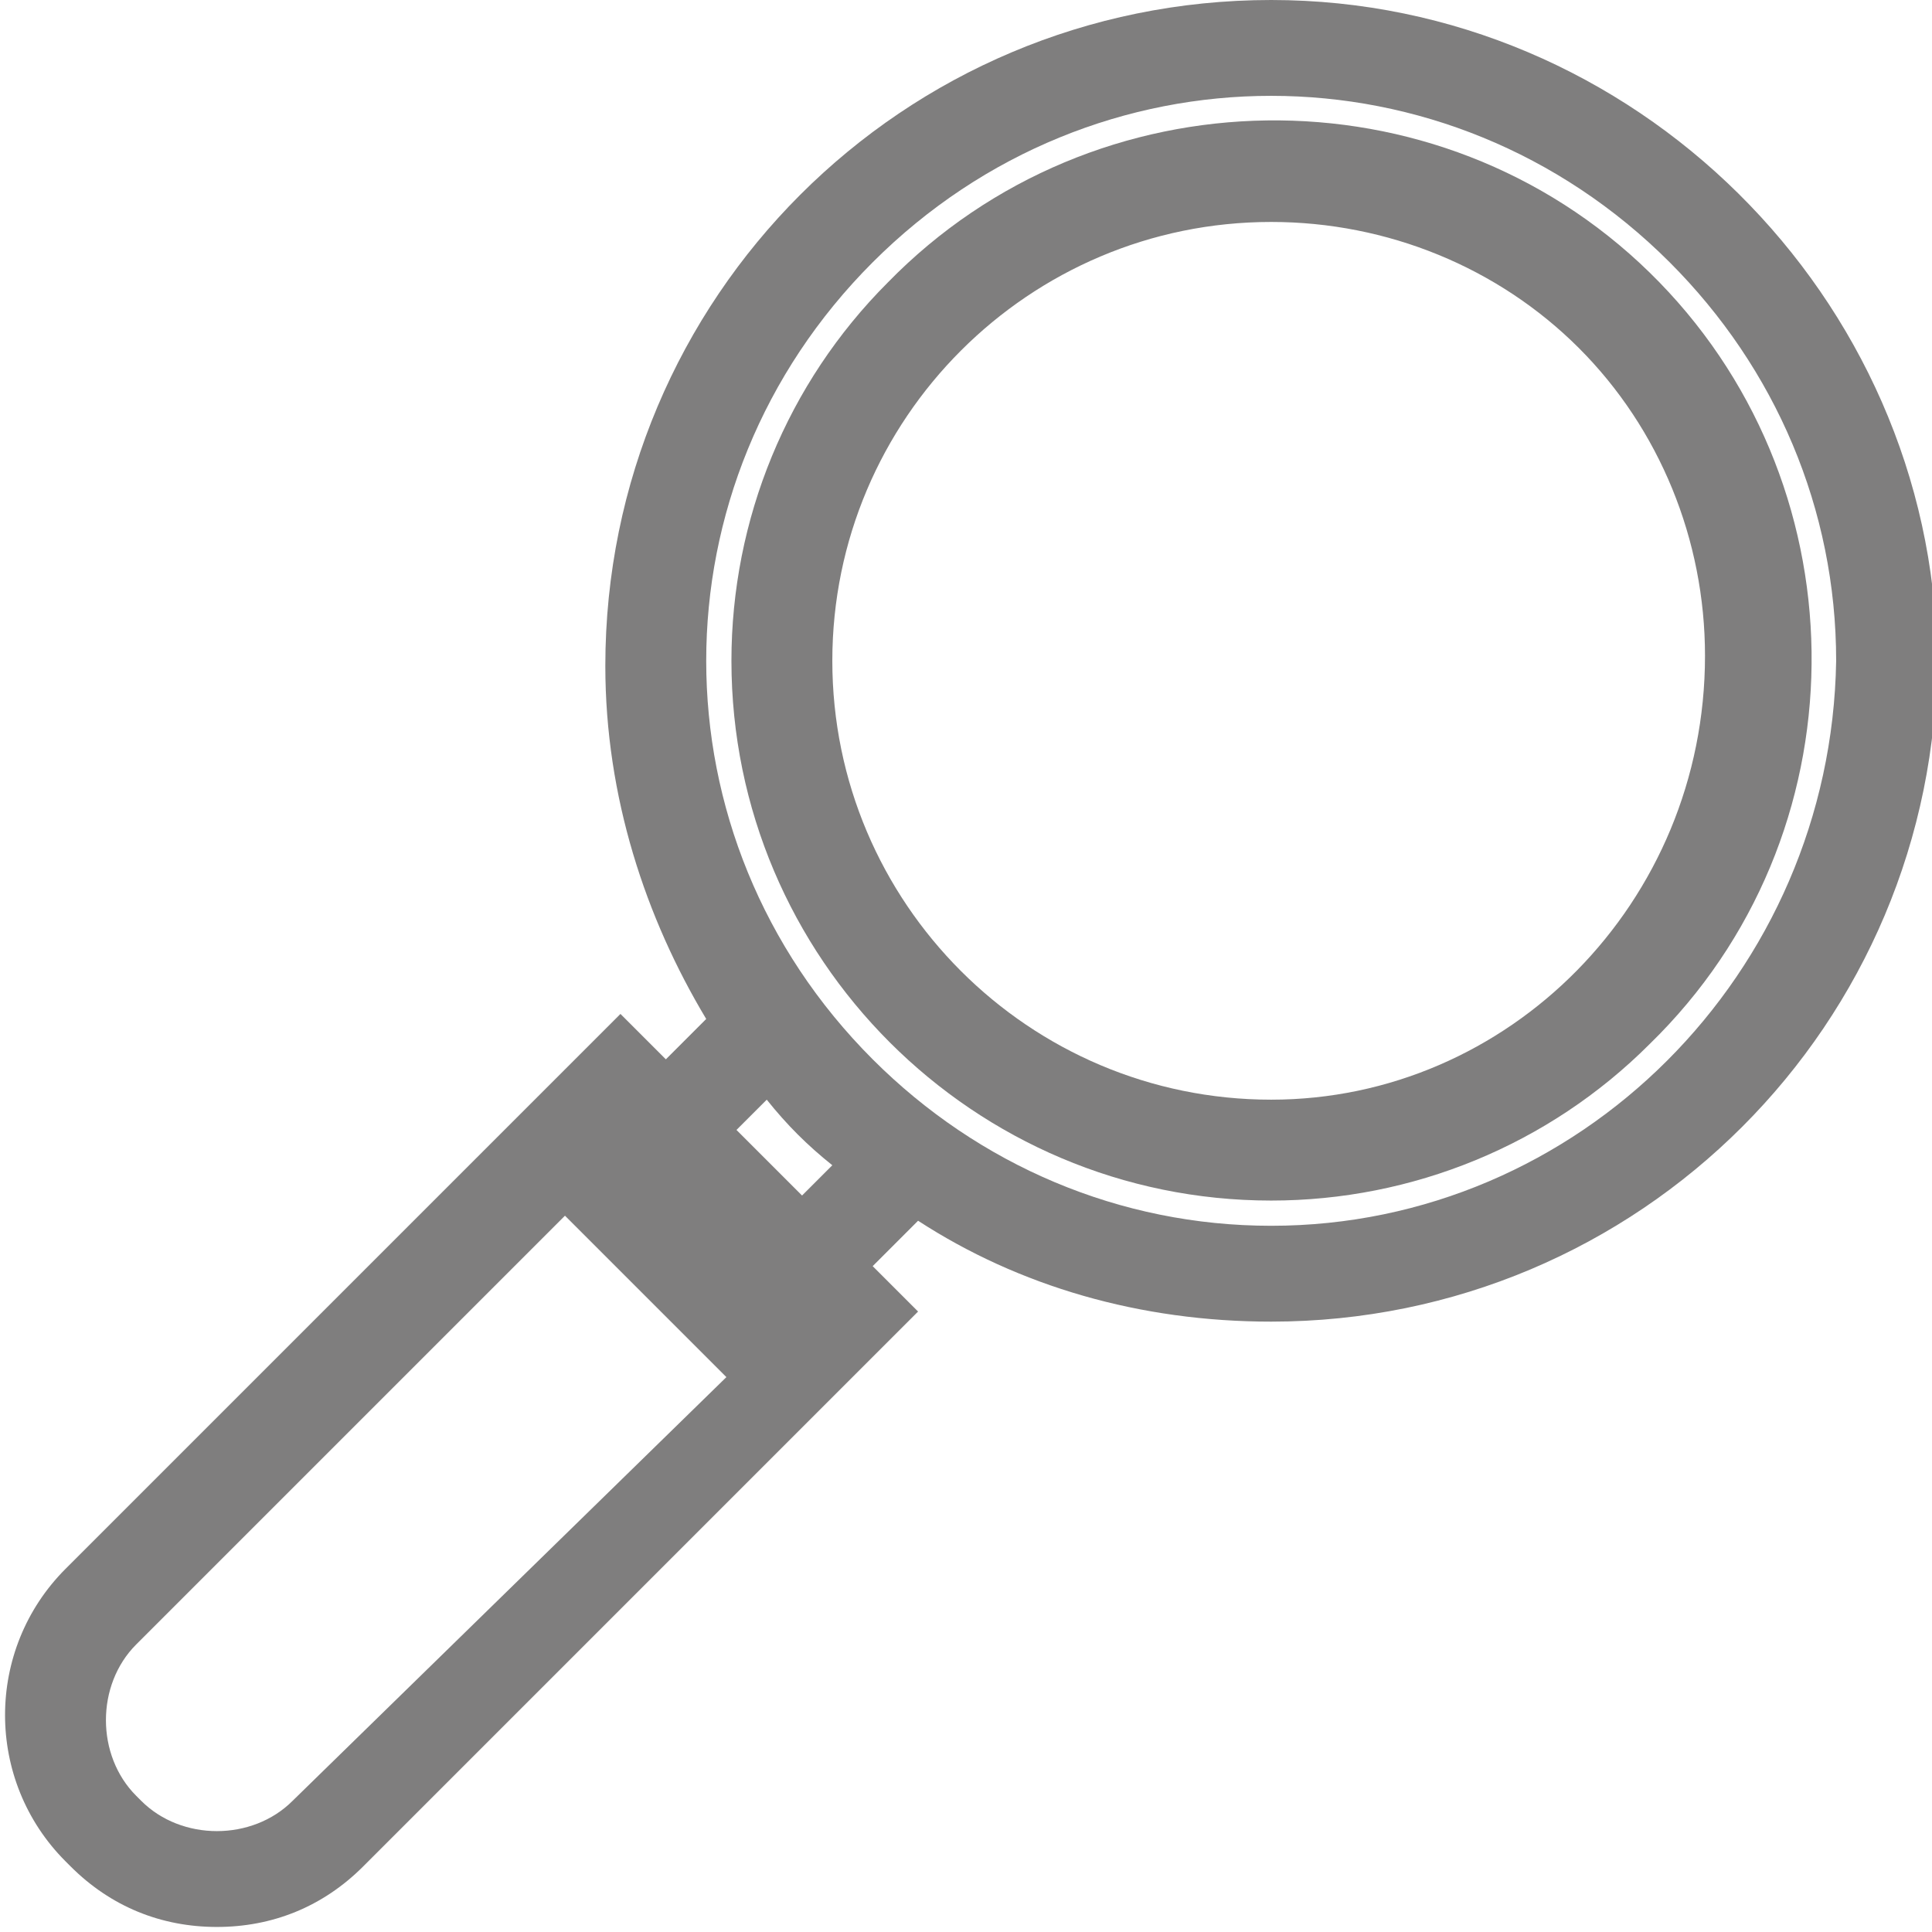 <?xml version="1.0" encoding="utf-8"?>
<!-- Generator: $$$/GeneralStr/196=Adobe Illustrator 27.6.0, SVG Export Plug-In . SVG Version: 6.00 Build 0)  -->
<svg version="1.1" id="Calque_1" xmlns="http://www.w3.org/2000/svg" xmlns:xlink="http://www.w3.org/1999/xlink" x="0px" y="0px"
	 viewBox="0 0 38.3 38.3" style="enable-background:new 0 0 38.3 38.3;" xml:space="preserve">
<g>
	<path d="M25.2,0C17.9,0,12,5.9,12,13.2c0,0,0,0,0,0c0,2.6,0.8,5,2,7L13.2,21l-0.9-0.9l-11,11c-1.6,1.6-1.6,4.2,0,5.8l0.1,0.1
		c0.8,0.8,1.8,1.2,2.9,1.2c1.1,0,2.1-0.4,2.9-1.2l11-11l-0.9-0.9l0.9-0.9c2,1.3,4.4,2,7,2c0,0,0,0,0,0c7.3,0,13.2-5.9,13.2-13.2
		c0,0,0,0,0,0C38.3,5.9,32.4,0,25.2,0z M5.8,35.7c-0.8,0.8-2.2,0.8-3,0l-0.1-0.1c-0.8-0.8-0.8-2.2,0-3l8.5-8.5l3.2,3.2L5.8,35.7z
		 M15.9,23.7l-1.3-1.3l0.6-0.6c0.4,0.5,0.8,0.9,1.3,1.3L15.9,23.7z M25.2,24.3c-3,0-5.8-1.2-7.9-3.3c-4.4-4.4-4.4-11.4,0-15.8
		c4.4-4.4,11.4-4.4,15.8,0c2.1,2.1,3.3,4.9,3.3,7.9C36.3,19.3,31.3,24.3,25.2,24.3z" fill="#7F7E7E"/>
	<path d="M17.6,5.6c-2,2-3.1,4.7-3.1,7.5c0,5.9,4.8,10.7,10.7,10.7c2.8,0,5.5-1.1,7.5-3.1c0.1-0.1,0.1-0.1,0.2-0.2
		c4.1-4.2,4-11-0.2-15.1C28.5,1.3,21.7,1.4,17.6,5.6z M25.2,21.8c-4.8,0-8.7-3.9-8.7-8.7c0-4.8,3.9-8.7,8.7-8.7v0
		c2.3,0,4.5,0.9,6.1,2.5c1.6,1.6,2.5,3.8,2.5,6.1C33.8,17.9,29.9,21.8,25.2,21.8z" fill="#7F7E7E"/>
</g>
</svg>
